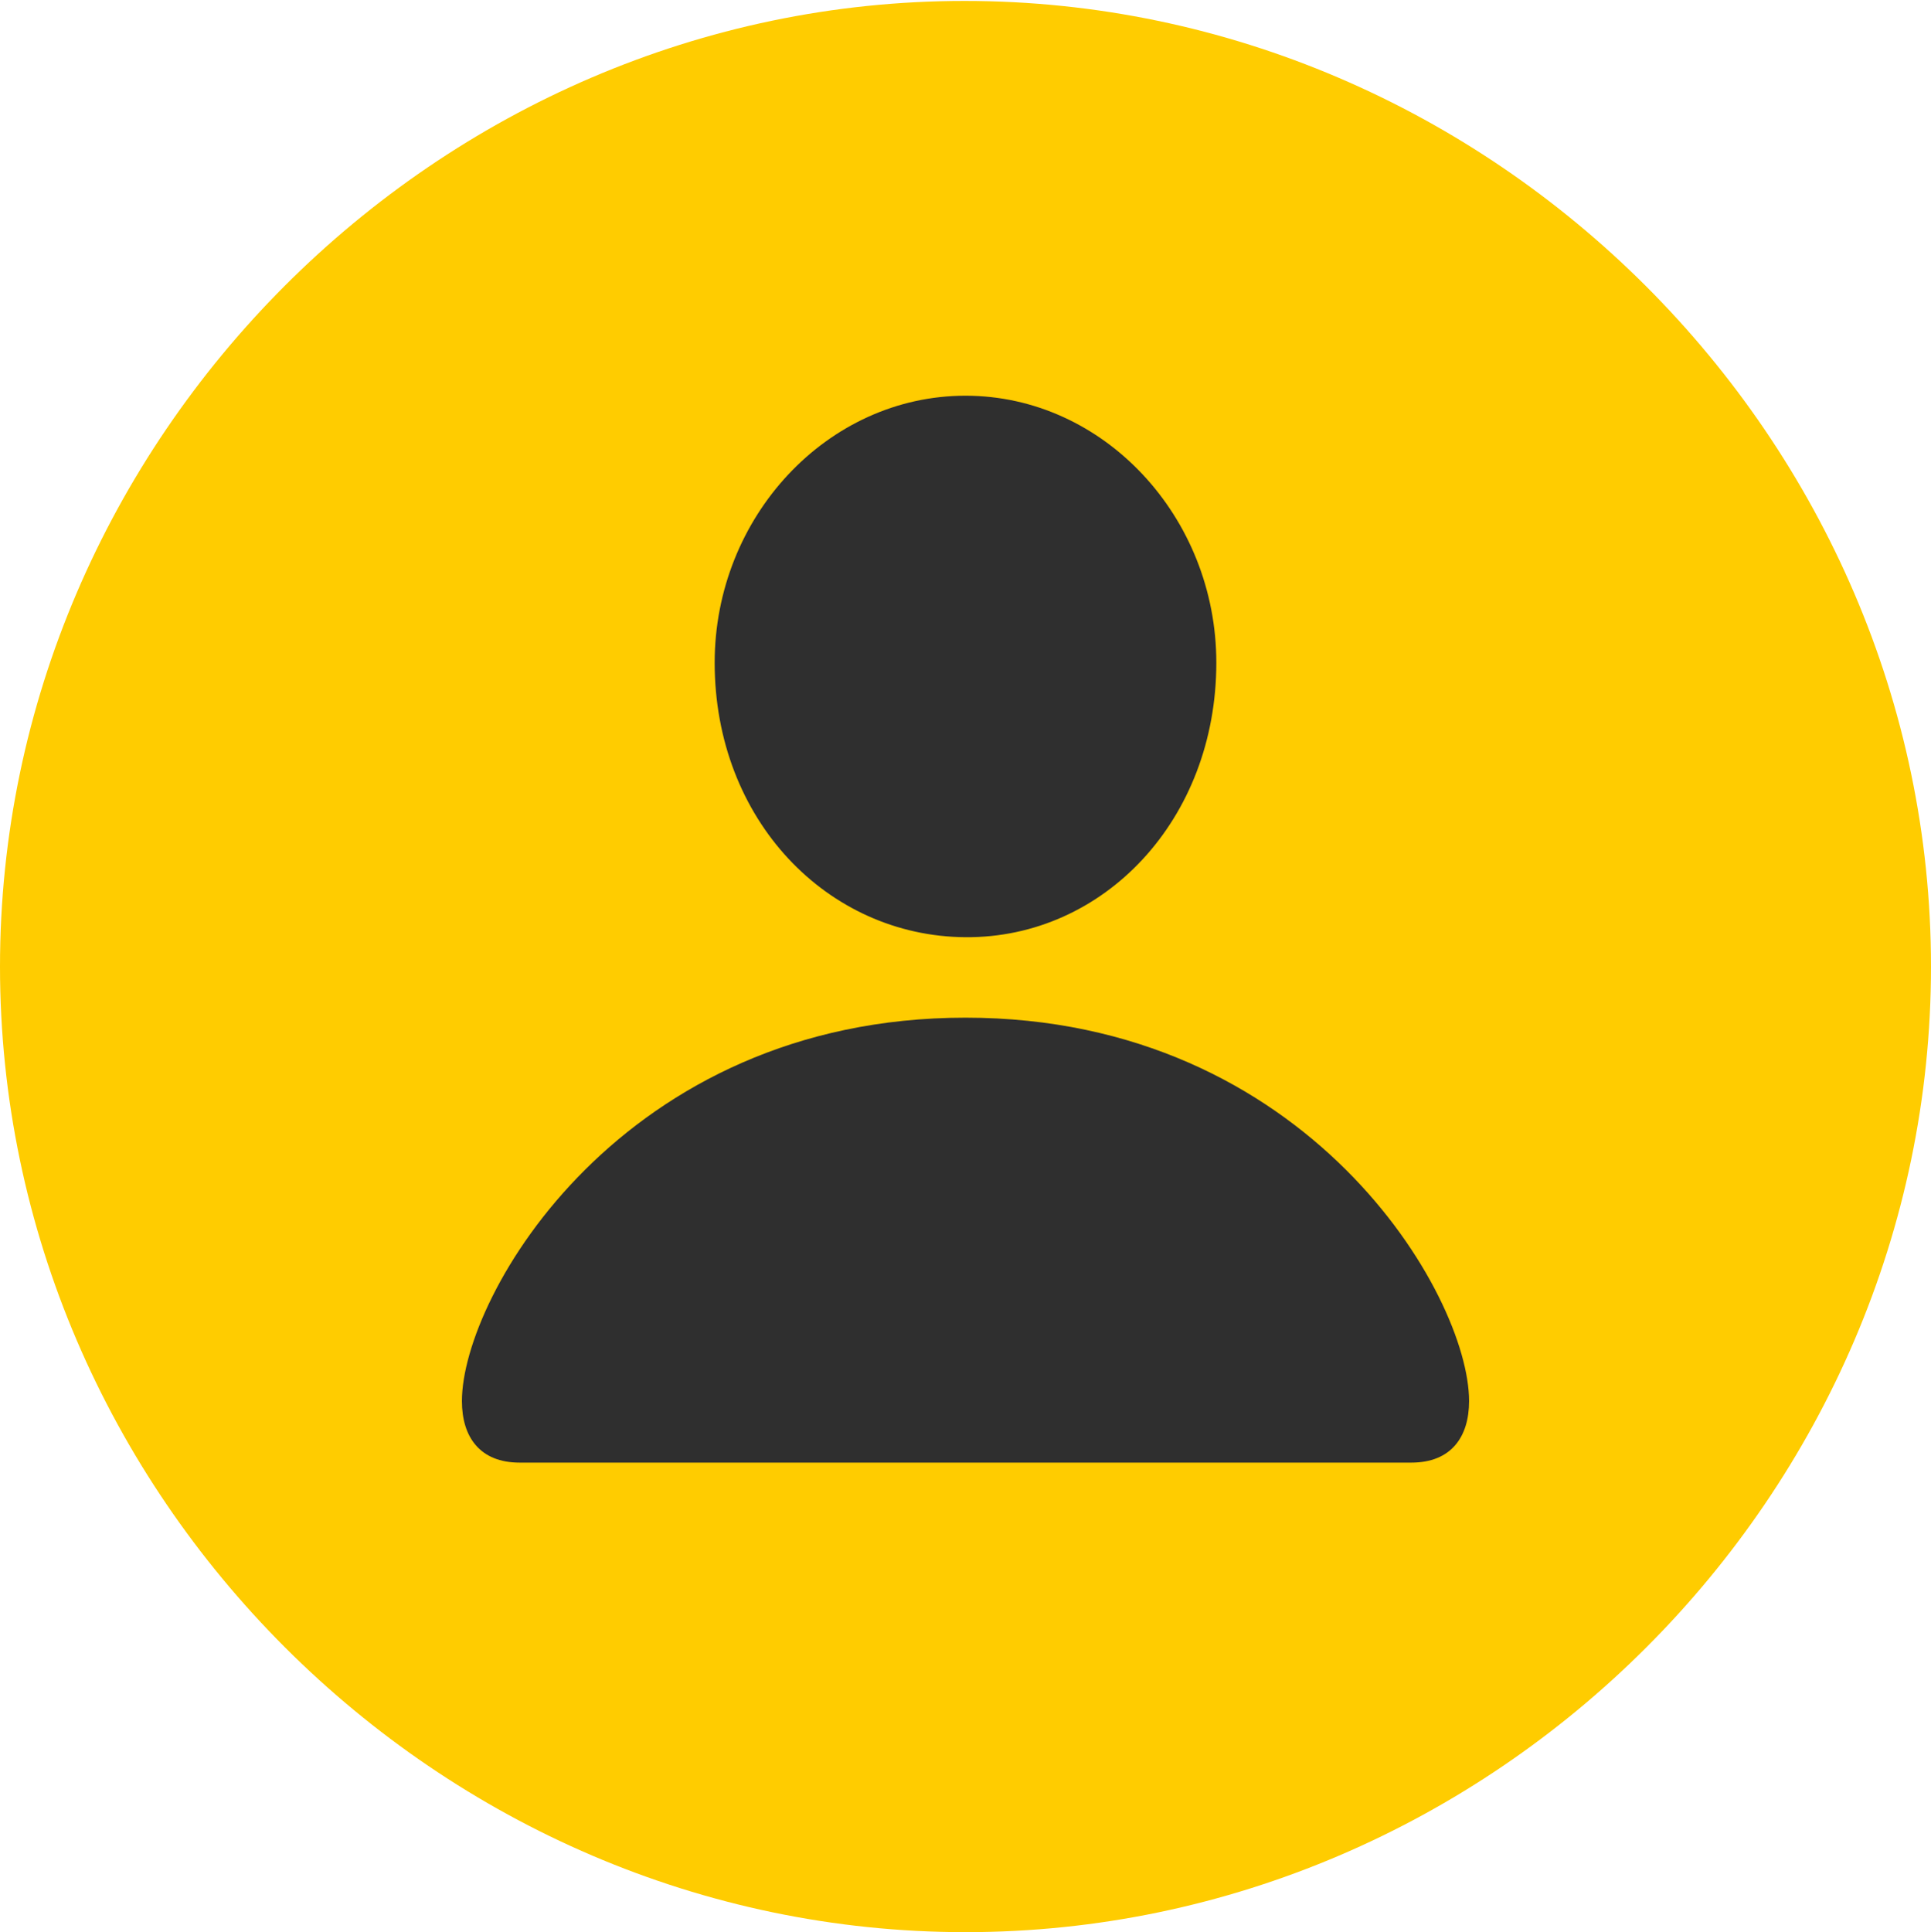 <?xml version="1.0" encoding="UTF-8"?>
<!--Generator: Apple Native CoreSVG 175.5-->
<!DOCTYPE svg
PUBLIC "-//W3C//DTD SVG 1.1//EN"
       "http://www.w3.org/Graphics/SVG/1.1/DTD/svg11.dtd">
<svg version="1.1" xmlns="http://www.w3.org/2000/svg" xmlns:xlink="http://www.w3.org/1999/xlink" width="49.805" height="49.829">
 <g>
  <rect height="49.829" opacity="0" width="49.805" x="0" y="0"/>
  <path d="M24.902 49.829C38.525 49.829 49.805 38.55 49.805 24.927C49.805 11.328 38.501 0.024 24.878 0.024C11.279 0.024 0 11.328 0 24.927C0 38.55 11.304 49.829 24.902 49.829Z" fill="#ffcc00"/>
  <path d="M13.403 37.72C12.378 37.72 11.914 37.06 11.914 36.133C11.914 33.398 16.064 26.245 24.902 26.245C33.74 26.245 37.891 33.398 37.891 36.133C37.891 37.06 37.427 37.72 36.401 37.72ZM24.902 24.17C21.338 24.145 18.433 21.143 18.433 17.09C18.433 13.33 21.338 10.205 24.902 10.205C28.467 10.205 31.372 13.33 31.372 17.09C31.372 21.143 28.467 24.194 24.902 24.17Z" fill="#2f2f2f"/>
 </g>
</svg>
